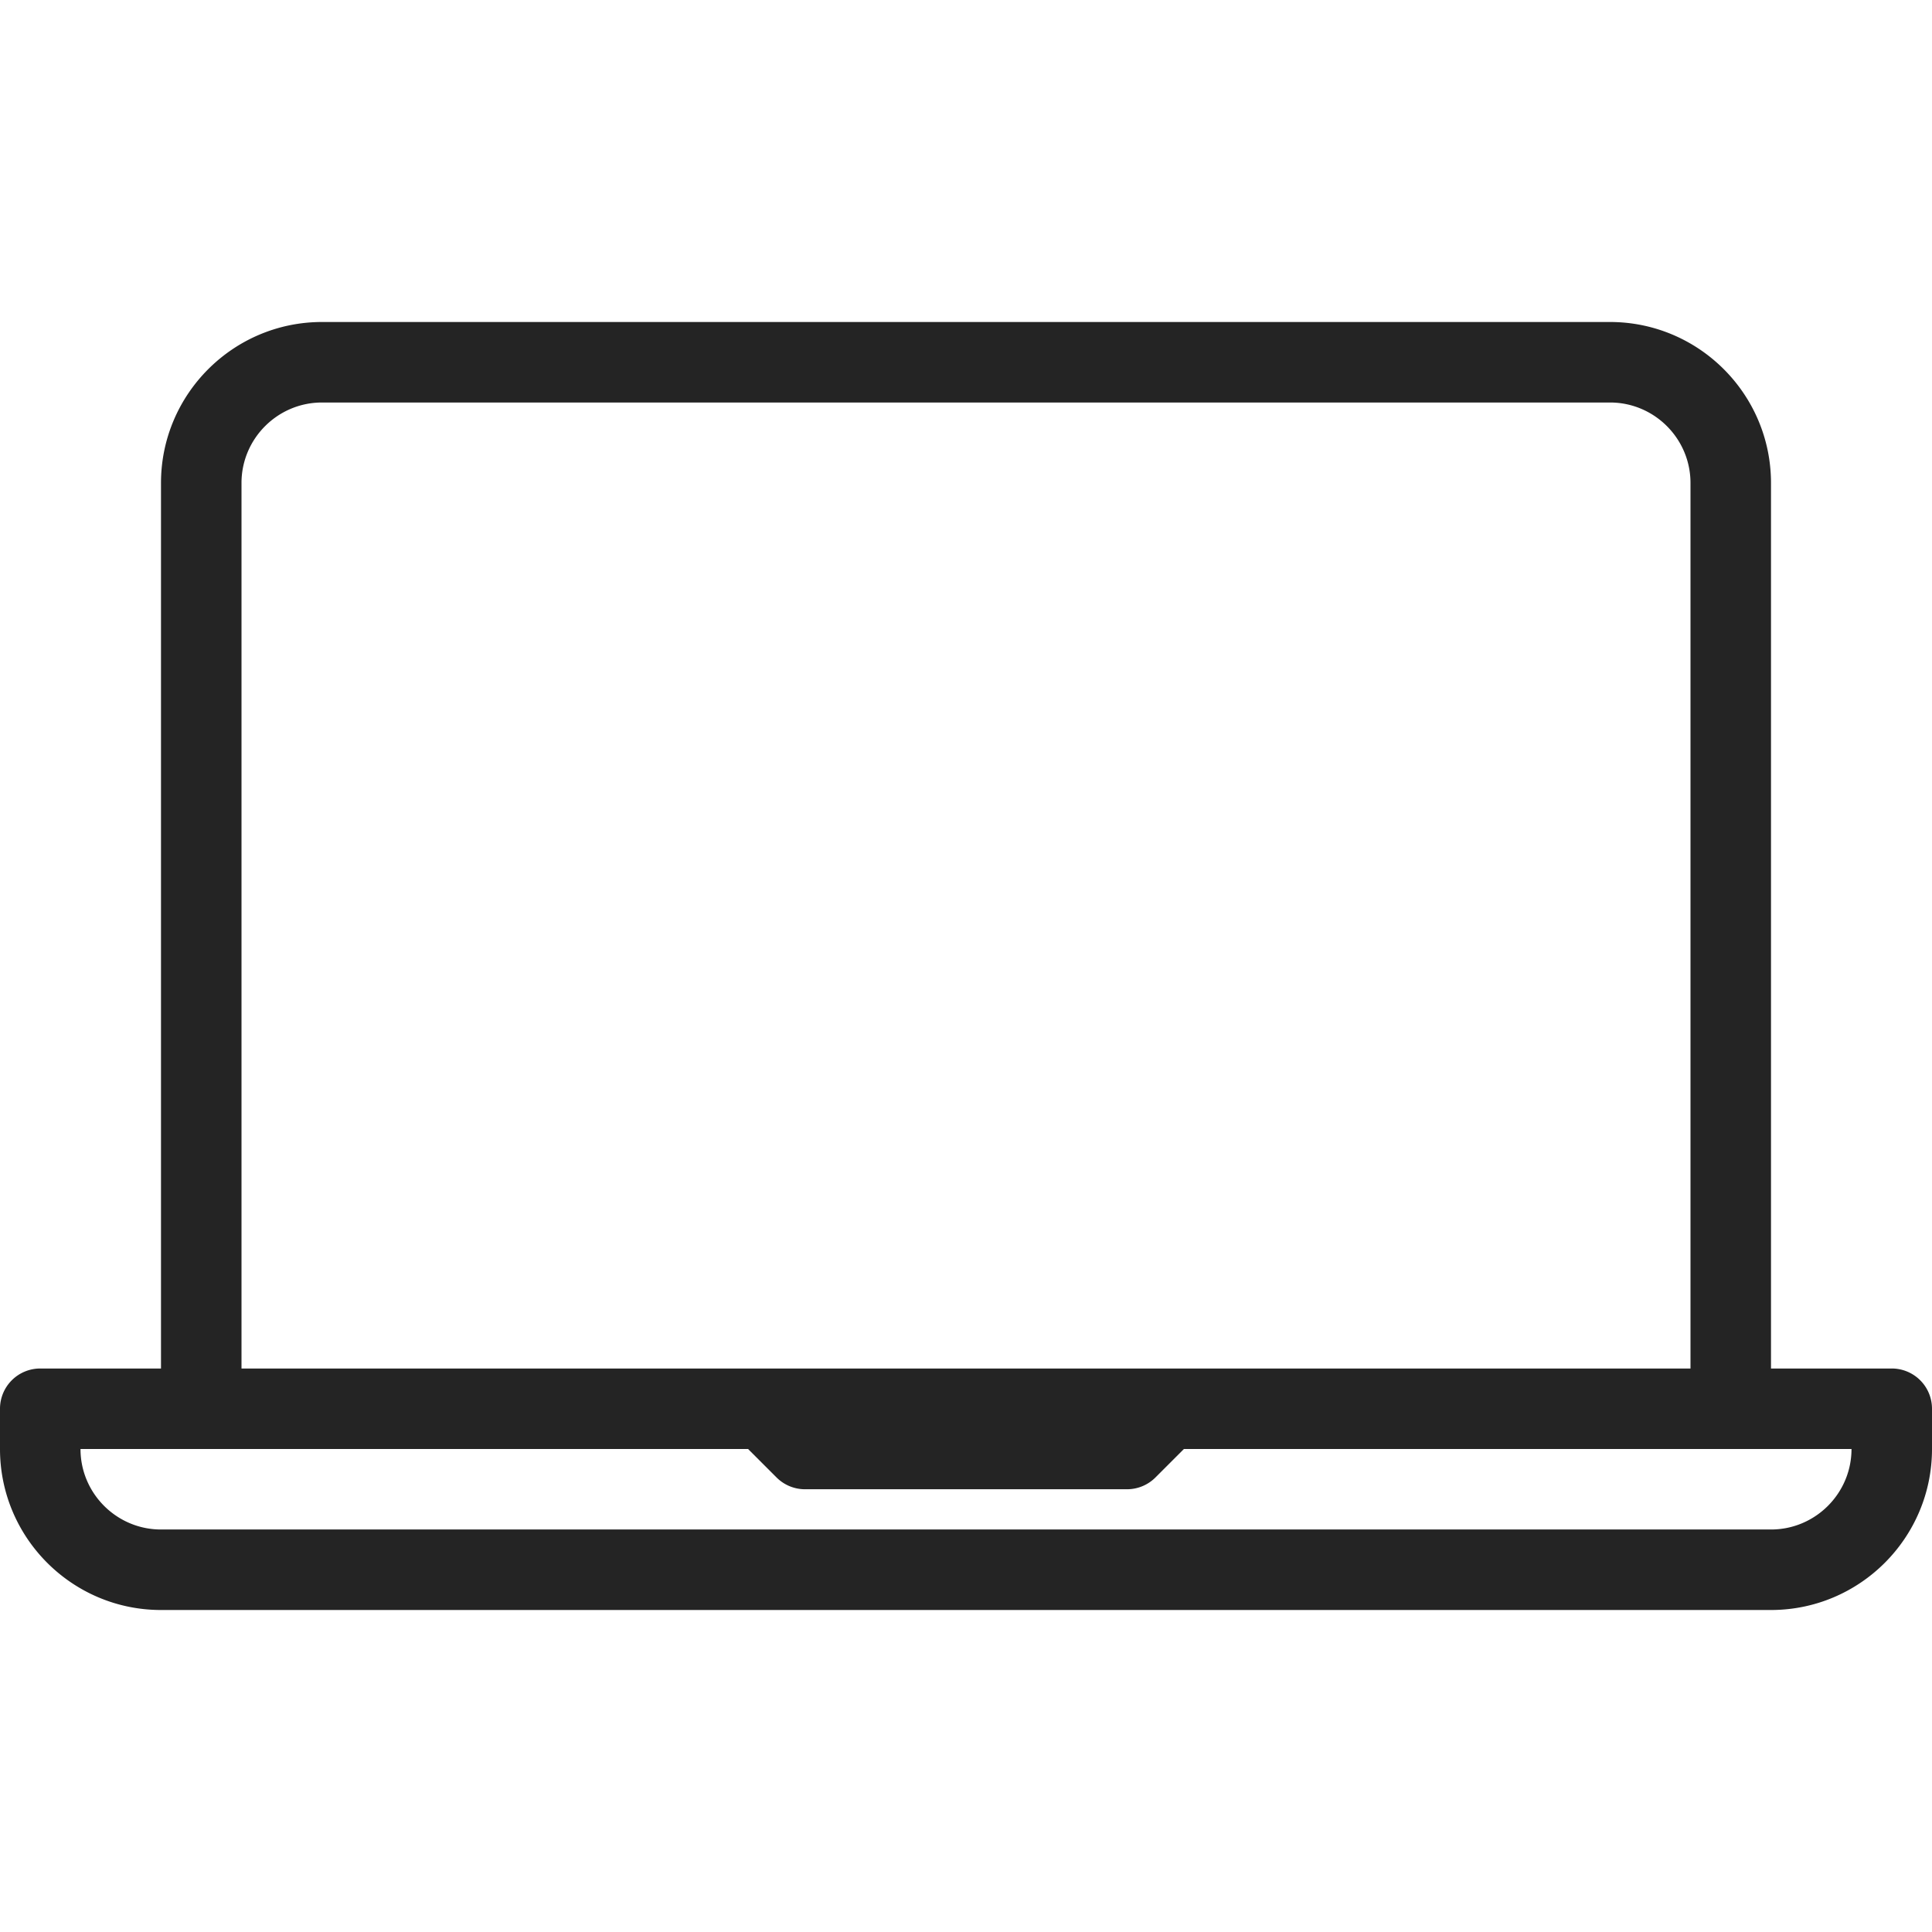 <svg xmlns="http://www.w3.org/2000/svg" version="1.1" xmlns:xlink="http://www.w3.org/1999/xlink" xmlns:svgjs="http://svgjs.com/svgjs" width="512" height="512" x="0" y="0" viewBox="0 0 512 512" style="enable-background:new 0 0 512 512" xml:space="preserve" class=""><g><path d="M501.333 362.667h-32V128c0-23.531-19.135-42.667-42.667-42.667H85.333c-23.531 0-42.667 19.135-42.667 42.667v234.667h-32A10.66 10.66 0 0 0 0 373.333V384c0 23.531 19.135 42.667 42.667 42.667h426.667C492.865 426.667 512 407.531 512 384v-10.667a10.66 10.66 0 0 0-10.667-10.666zM64 128c0-11.76 9.573-21.333 21.333-21.333h341.333c11.76 0 21.333 9.573 21.333 21.333v234.667H64V128zm405.333 277.333H42.667c-11.76 0-21.333-9.573-21.333-21.333H198.25l7.542 7.542c2 2 4.708 3.125 7.542 3.125h85.333a10.66 10.66 0 0 0 7.542-3.125L313.75 384h176.917c0 11.76-9.573 21.333-21.334 21.333z" fill="#242424" data-original="#000000" opacity="1" class=""></path></g></svg>